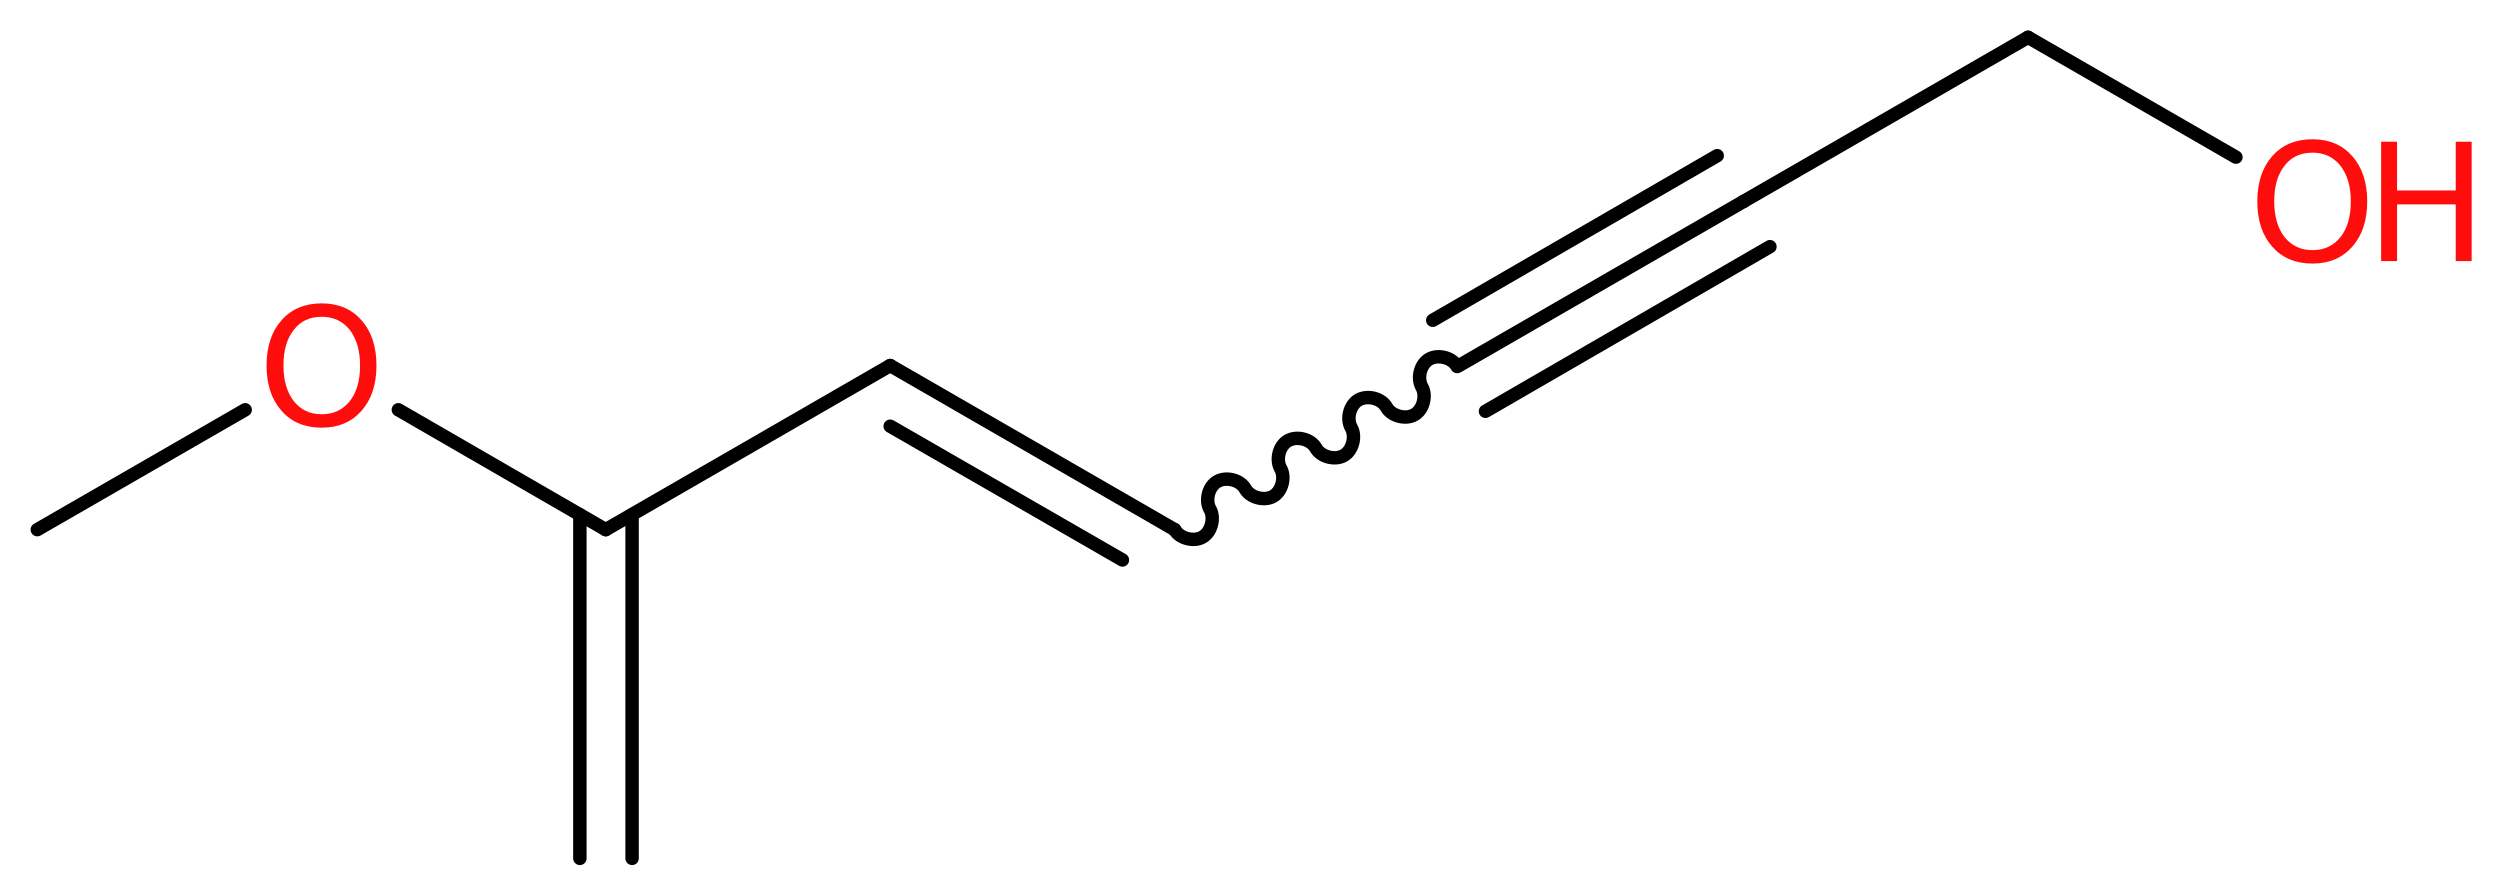 <?xml version='1.0' encoding='UTF-8'?>
<!DOCTYPE svg PUBLIC "-//W3C//DTD SVG 1.1//EN" "http://www.w3.org/Graphics/SVG/1.1/DTD/svg11.dtd">
<svg version='1.2' xmlns='http://www.w3.org/2000/svg' xmlns:xlink='http://www.w3.org/1999/xlink' width='50.27mm' height='17.95mm' viewBox='0 0 50.27 17.95'>
  <desc>Generated by the Chemistry Development Kit (http://github.com/cdk)</desc>
  <g stroke-linecap='round' stroke-linejoin='round' stroke='#000000' stroke-width='.27' fill='#FF0D0D'>
    <rect x='.0' y='.0' width='51.0' height='18.0' fill='#FFFFFF' stroke='none'/>
    <g id='mol1' class='mol'>
      <g id='mol1bnd1' class='bond'>
        <line x1='11.66' y1='17.26' x2='11.66' y2='10.35'/>
        <line x1='12.71' y1='17.26' x2='12.71' y2='10.35'/>
      </g>
      <line id='mol1bnd2' class='bond' x1='12.18' y1='10.65' x2='17.9' y2='7.35'/>
      <g id='mol1bnd3' class='bond'>
        <line x1='17.9' y1='7.35' x2='23.62' y2='10.65'/>
        <line x1='17.9' y1='8.57' x2='22.57' y2='11.26'/>
      </g>
      <path id='mol1bnd4' class='bond' d='M23.62 10.65c.1 .18 .39 .25 .56 .15c.18 -.1 .25 -.39 .15 -.56c-.1 -.18 -.03 -.46 .15 -.56c.18 -.1 .46 -.03 .56 .15c.1 .18 .39 .25 .56 .15c.18 -.1 .25 -.39 .15 -.56c-.1 -.18 -.03 -.46 .15 -.56c.18 -.1 .46 -.03 .56 .15c.1 .18 .39 .25 .56 .15c.18 -.1 .25 -.39 .15 -.56c-.1 -.18 -.03 -.46 .15 -.56c.18 -.1 .46 -.03 .56 .15c.1 .18 .39 .25 .56 .15c.18 -.1 .25 -.39 .15 -.56c-.1 -.18 -.03 -.46 .15 -.56c.18 -.1 .46 -.03 .56 .15' fill='none' stroke='#000000' stroke-width='.27'/>
      <g id='mol1bnd5' class='bond'>
        <line x1='29.34' y1='7.35' x2='35.06' y2='4.05'/>
        <line x1='28.81' y1='6.44' x2='34.53' y2='3.13'/>
        <line x1='29.87' y1='8.27' x2='35.59' y2='4.96'/>
      </g>
      <line id='mol1bnd6' class='bond' x1='35.06' y1='4.05' x2='40.78' y2='.75'/>
      <line id='mol1bnd7' class='bond' x1='40.78' y1='.75' x2='44.96' y2='3.16'/>
      <line id='mol1bnd8' class='bond' x1='12.18' y1='10.65' x2='8.01' y2='8.24'/>
      <line id='mol1bnd9' class='bond' x1='4.93' y1='8.24' x2='.75' y2='10.65'/>
      <g id='mol1atm8' class='atom'>
        <path d='M46.5 3.07q-.36 .0 -.56 .26q-.21 .26 -.21 .72q.0 .45 .21 .72q.21 .26 .56 .26q.35 .0 .56 -.26q.21 -.26 .21 -.72q.0 -.45 -.21 -.72q-.21 -.26 -.56 -.26zM46.5 2.8q.5 .0 .8 .34q.3 .34 .3 .91q.0 .57 -.3 .91q-.3 .34 -.8 .34q-.51 .0 -.81 -.34q-.3 -.34 -.3 -.91q.0 -.57 .3 -.91q.3 -.34 .81 -.34z' stroke='none'/>
        <path d='M47.88 2.85h.32v.98h1.18v-.98h.32v2.4h-.32v-1.14h-1.18v1.14h-.32v-2.4z' stroke='none'/>
      </g>
      <path id='mol1atm9' class='atom' d='M6.47 6.37q-.36 .0 -.56 .26q-.21 .26 -.21 .72q.0 .45 .21 .72q.21 .26 .56 .26q.35 .0 .56 -.26q.21 -.26 .21 -.72q.0 -.45 -.21 -.72q-.21 -.26 -.56 -.26zM6.47 6.1q.5 .0 .8 .34q.3 .34 .3 .91q.0 .57 -.3 .91q-.3 .34 -.8 .34q-.51 .0 -.81 -.34q-.3 -.34 -.3 -.91q.0 -.57 .3 -.91q.3 -.34 .81 -.34z' stroke='none'/>
    </g>
  </g>
</svg>
